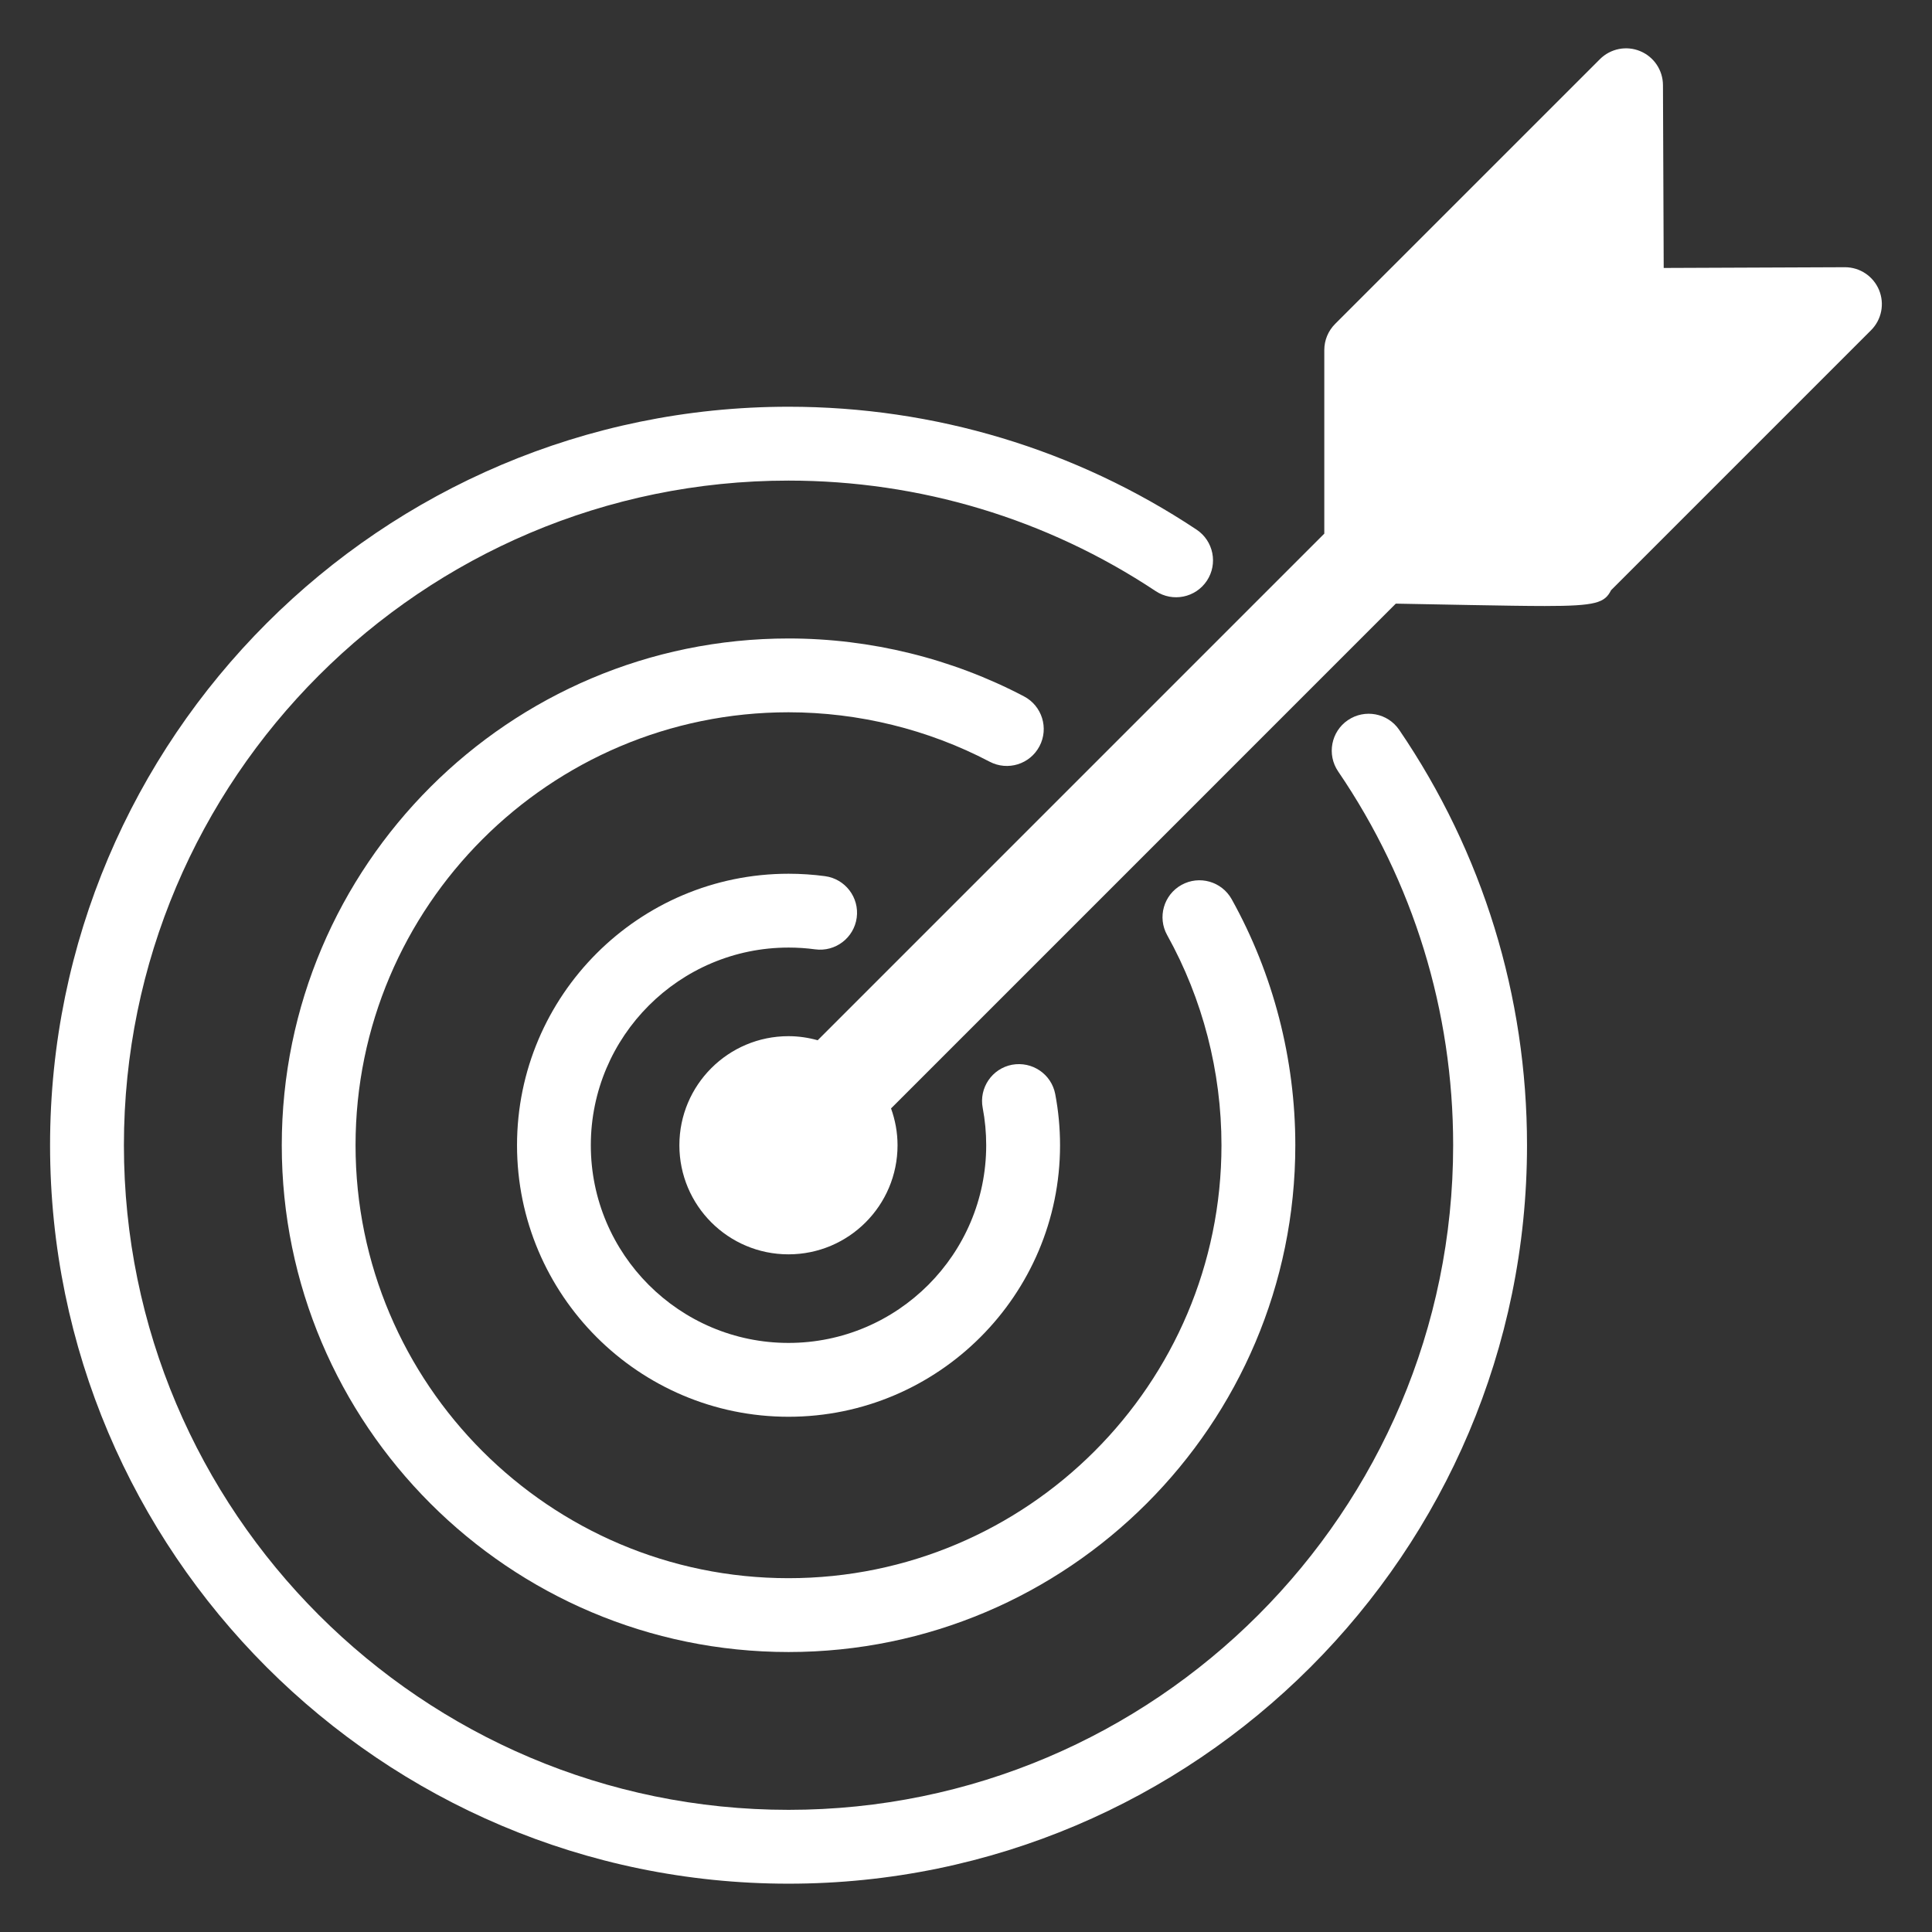 <?xml version="1.0" encoding="UTF-8"?>
<svg width="1200pt" height="1200pt" version="1.1" viewBox="0 0 1200 1200" xmlns="http://www.w3.org/2000/svg">
 <rect x="0" y="0" width="1200" height="1200" fill="#333333" stroke="none"/>
 <g fill="#fff">
  <path d="m837.19 447.3c-10.465 7.129-13.164 21.395-6.035 31.859 46.727 68.566 71.426 148.85 71.426 232.16 0 227.63-185.18 412.81-412.81 412.81-227.63 0-412.81-185.18-412.81-412.81 0-227.63 185.18-412.81 412.81-412.81 81.539 0 160.4 23.734 228.04 68.641 10.559 6.996 24.793 4.117 31.789-6.422 7.008-10.547 4.129-24.781-6.422-31.789-75.18-49.922-162.8-76.309-253.4-76.309-252.91 0-458.68 205.77-458.68 458.68s205.77 458.68 458.68 458.68c252.91 0 458.68-205.75 458.68-458.68 0-92.555-27.457-181.78-79.391-257.99-7.129-10.438-21.375-13.148-31.863-6.019z"/>
  <path d="m645.65 463.49c5.891-11.207 1.586-25.078-9.637-30.961-44.785-23.531-95.352-35.965-146.23-35.965-173.57 0-314.77 141.2-314.77 314.77 0 173.57 141.19 314.77 314.76 314.77 173.57 0 314.77-141.2 314.77-314.77 0-53.484-13.656-106.33-39.516-152.8-6.168-11.062-20.102-15.035-31.188-8.891-11.062 6.156-15.047 20.113-8.891 31.176 22.066 39.66 33.73 84.793 33.73 130.5 0 148.29-120.62 268.92-268.92 268.92-148.29 0-268.92-120.62-268.92-268.92 0-148.29 120.64-268.91 268.92-268.91 43.488 0 86.688 10.621 124.92 30.695 11.242 5.902 25.09 1.594 30.969-9.625z"/>
  <path d="m489.77 588.55c5.566 0 11.137 0.371 16.547 1.105 12.551 1.68 24.098-7.106 25.801-19.645 1.691-12.551-7.106-24.098-19.645-25.801-7.453-1.008-15.086-1.512-22.703-1.512-92.988 0-168.64 75.648-168.64 168.64 0 92.988 75.648 168.64 168.64 168.64s168.64-75.648 168.64-168.64c0-10.691-1.008-21.383-2.988-31.789-2.387-12.434-14.316-20.496-26.832-18.215-12.445 2.387-20.594 14.398-18.215 26.832 1.453 7.559 2.172 15.348 2.172 23.16 0 67.703-55.078 122.79-122.79 122.79-67.703 0-122.79-55.078-122.79-122.79 0.023-67.691 55.102-122.77 122.8-122.77z"/>
  <path d="m1167.1 180.09c-3.574-8.543-11.914-14.113-21.168-14.113h-0.086l-112.49 0.457-0.457-113.58c-0.035-9.266-5.641-17.594-14.195-21.109-8.531-3.527-18.383-1.57-24.949 4.992l-164.49 164.46c-4.297 4.297-6.719 10.129-6.719 16.211v114.04l-314.66 314.67c-5.785-1.609-11.855-2.531-18.156-2.531-37.414 0-67.754 30.336-67.754 67.754 0 37.414 30.336 67.754 67.754 67.754 37.414 0 67.754-30.336 67.754-67.754 0-8.039-1.477-15.73-4.043-22.883l313.52-313.53c12.648 0.254 29.281 0.574 45.949 0.863 19.848 0.348 34.969 0.613 46.57 0.613 31.969 0 37.246-2.004 41.184-9.805l161.47-161.48c6.578-6.551 8.531-16.438 4.969-25.016z"/>
 </g>
</svg>
